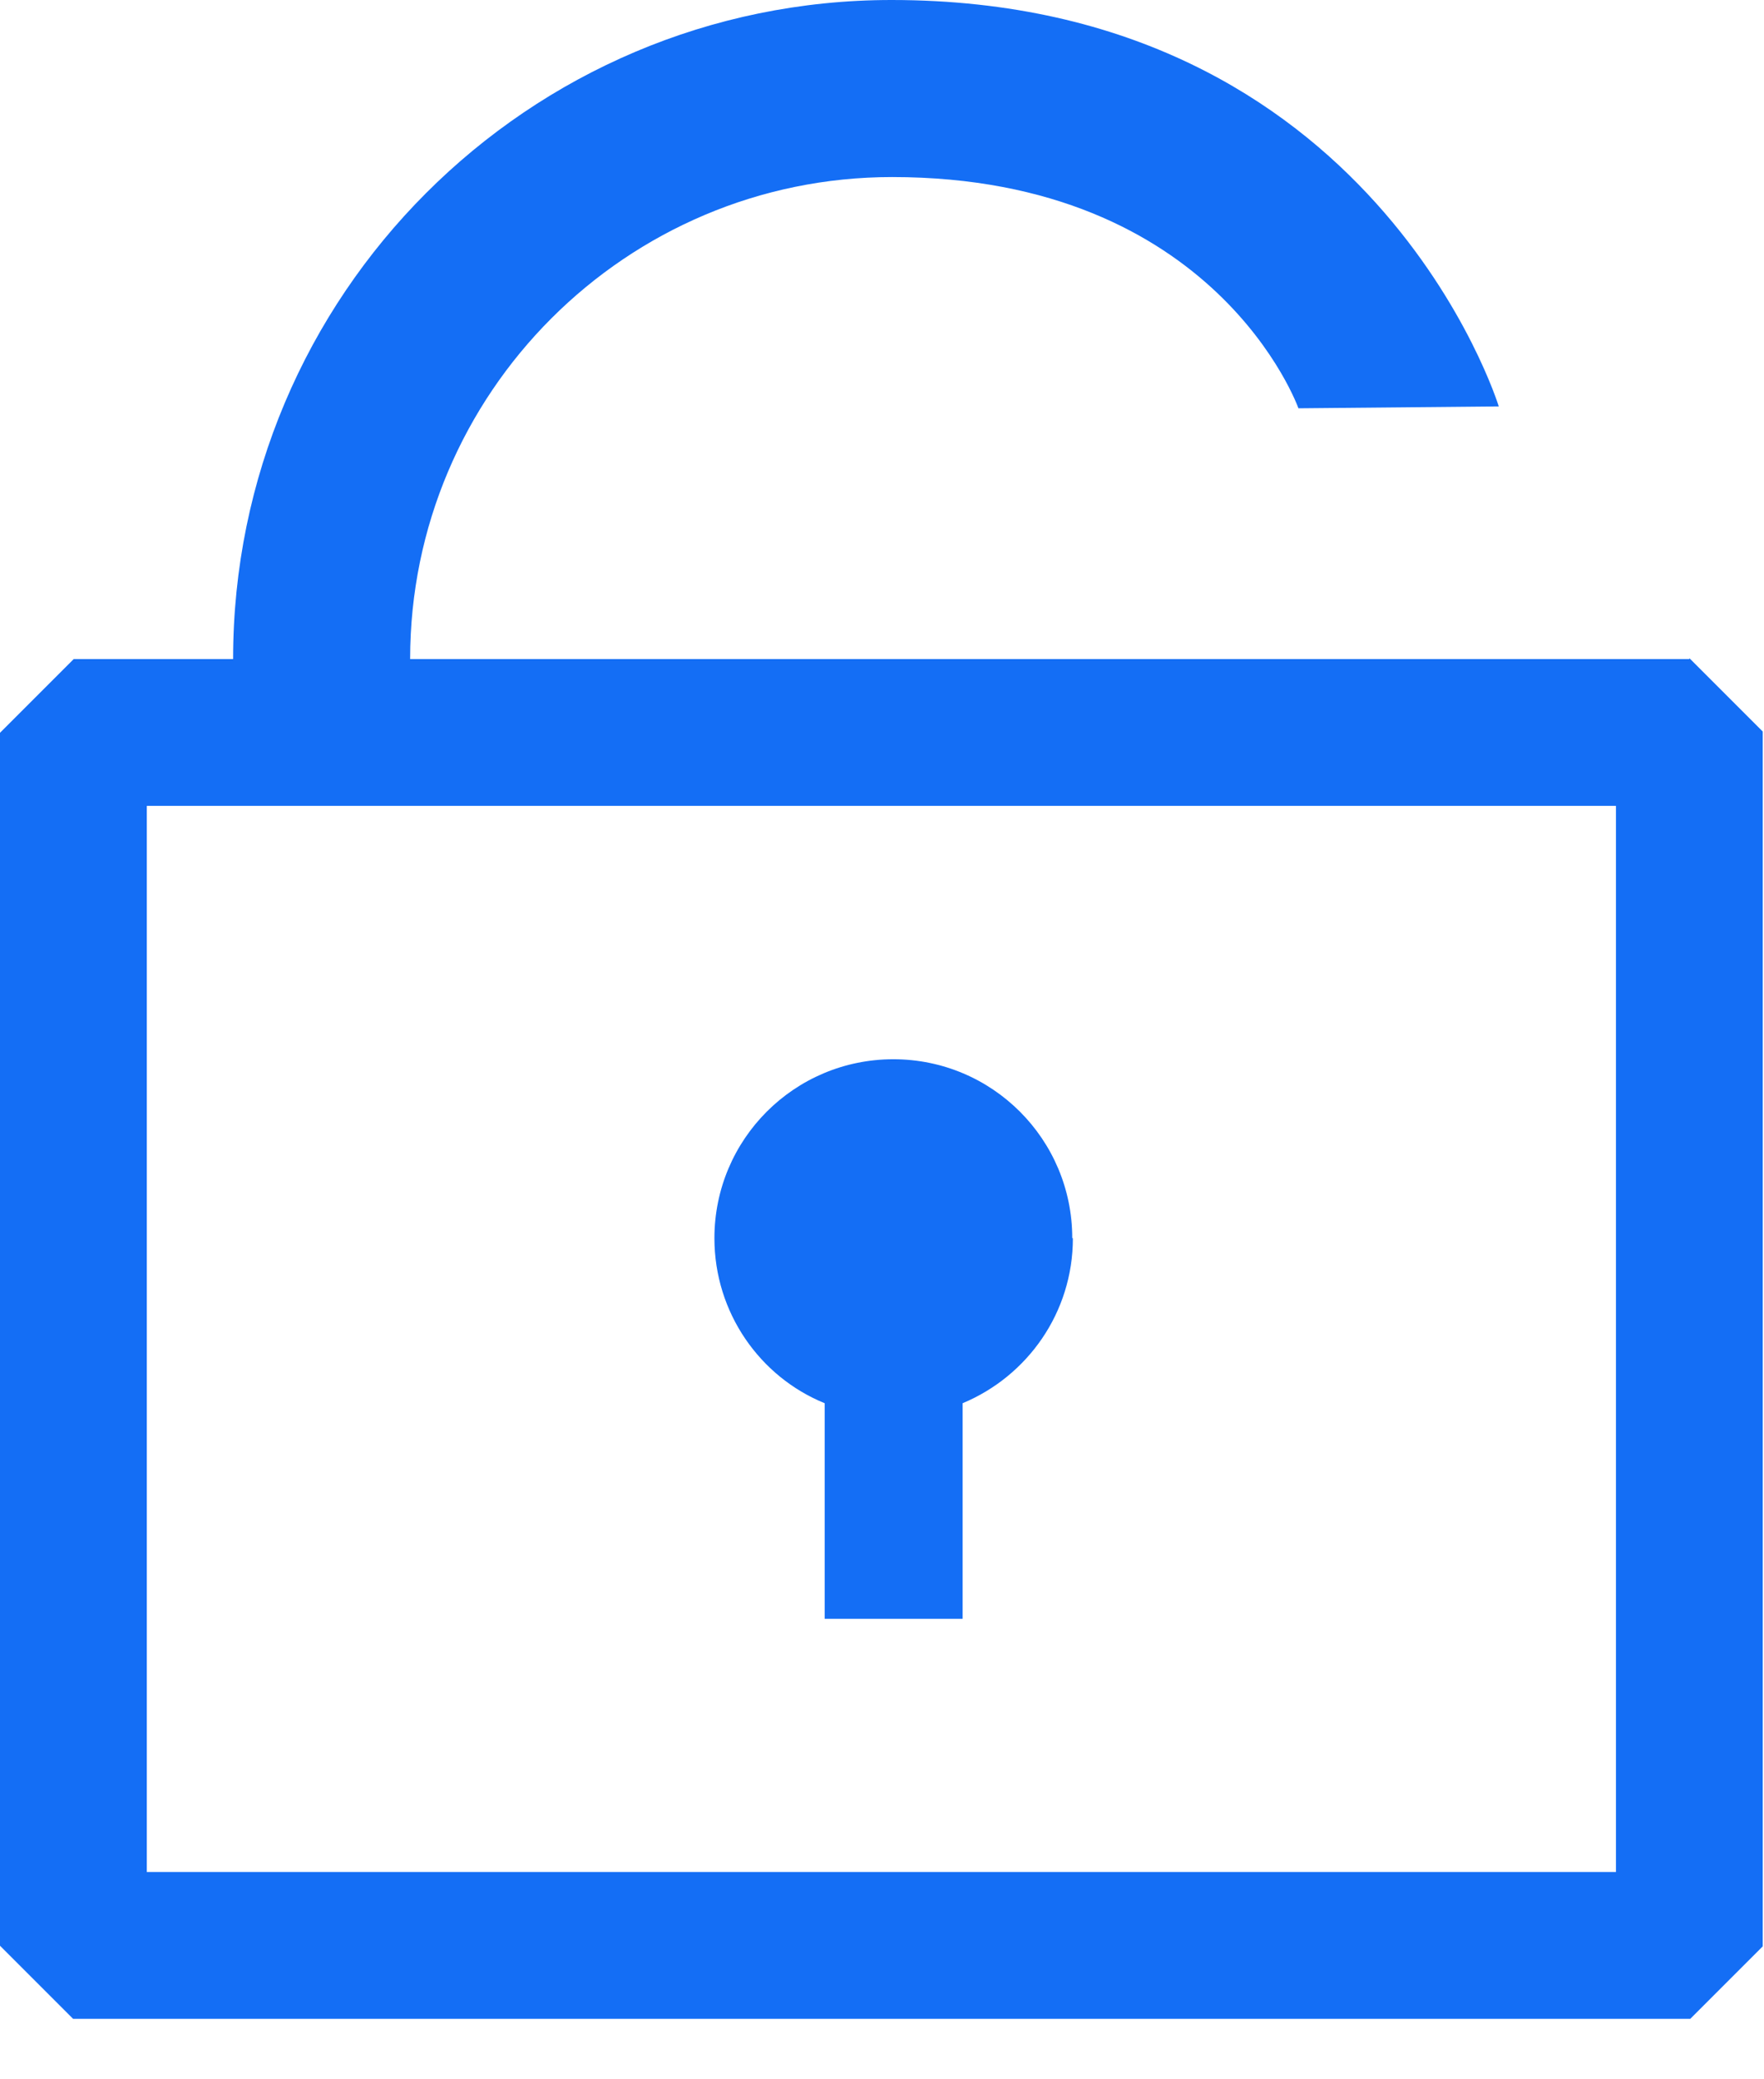 <svg width="28" height="33" viewBox="0 0 28 33" fill="none" xmlns="http://www.w3.org/2000/svg">
<g id="Laag_1" clip-path="url(#clip0_7765_301)">
<path id="Vector" d="M26.81 10.46H6.51C6.51 6.24 9.94 2.81 14.16 2.81C19.31 2.81 20.61 6.48 20.61 6.48L23.79 6.45C23.79 6.45 21.81 0 14.15 0C8.38 0 3.7 4.69 3.7 10.46H1.17L0 11.63V30.88L1.17 32.05H26.82L27.99 30.88V11.62L26.82 10.45L26.81 10.46ZM25.65 29.71H2.33V12.79H25.65V29.71Z" fill="#146EF5"/>
<path id="Vector_2" d="M17.02 19.651C17.02 18.081 15.75 16.811 14.18 16.811C12.61 16.811 11.34 18.081 11.34 19.651C11.34 20.831 12.06 21.851 13.09 22.27V25.691H15.28V22.27C16.31 21.84 17.03 20.831 17.03 19.651H17.02Z" fill="#146EF5"/>
</g>
<defs>
<clipPath id="clip0_7765_301">
<rect width="27.98" height="32.04" fill="white"/>
</clipPath>
</defs>
</svg>
